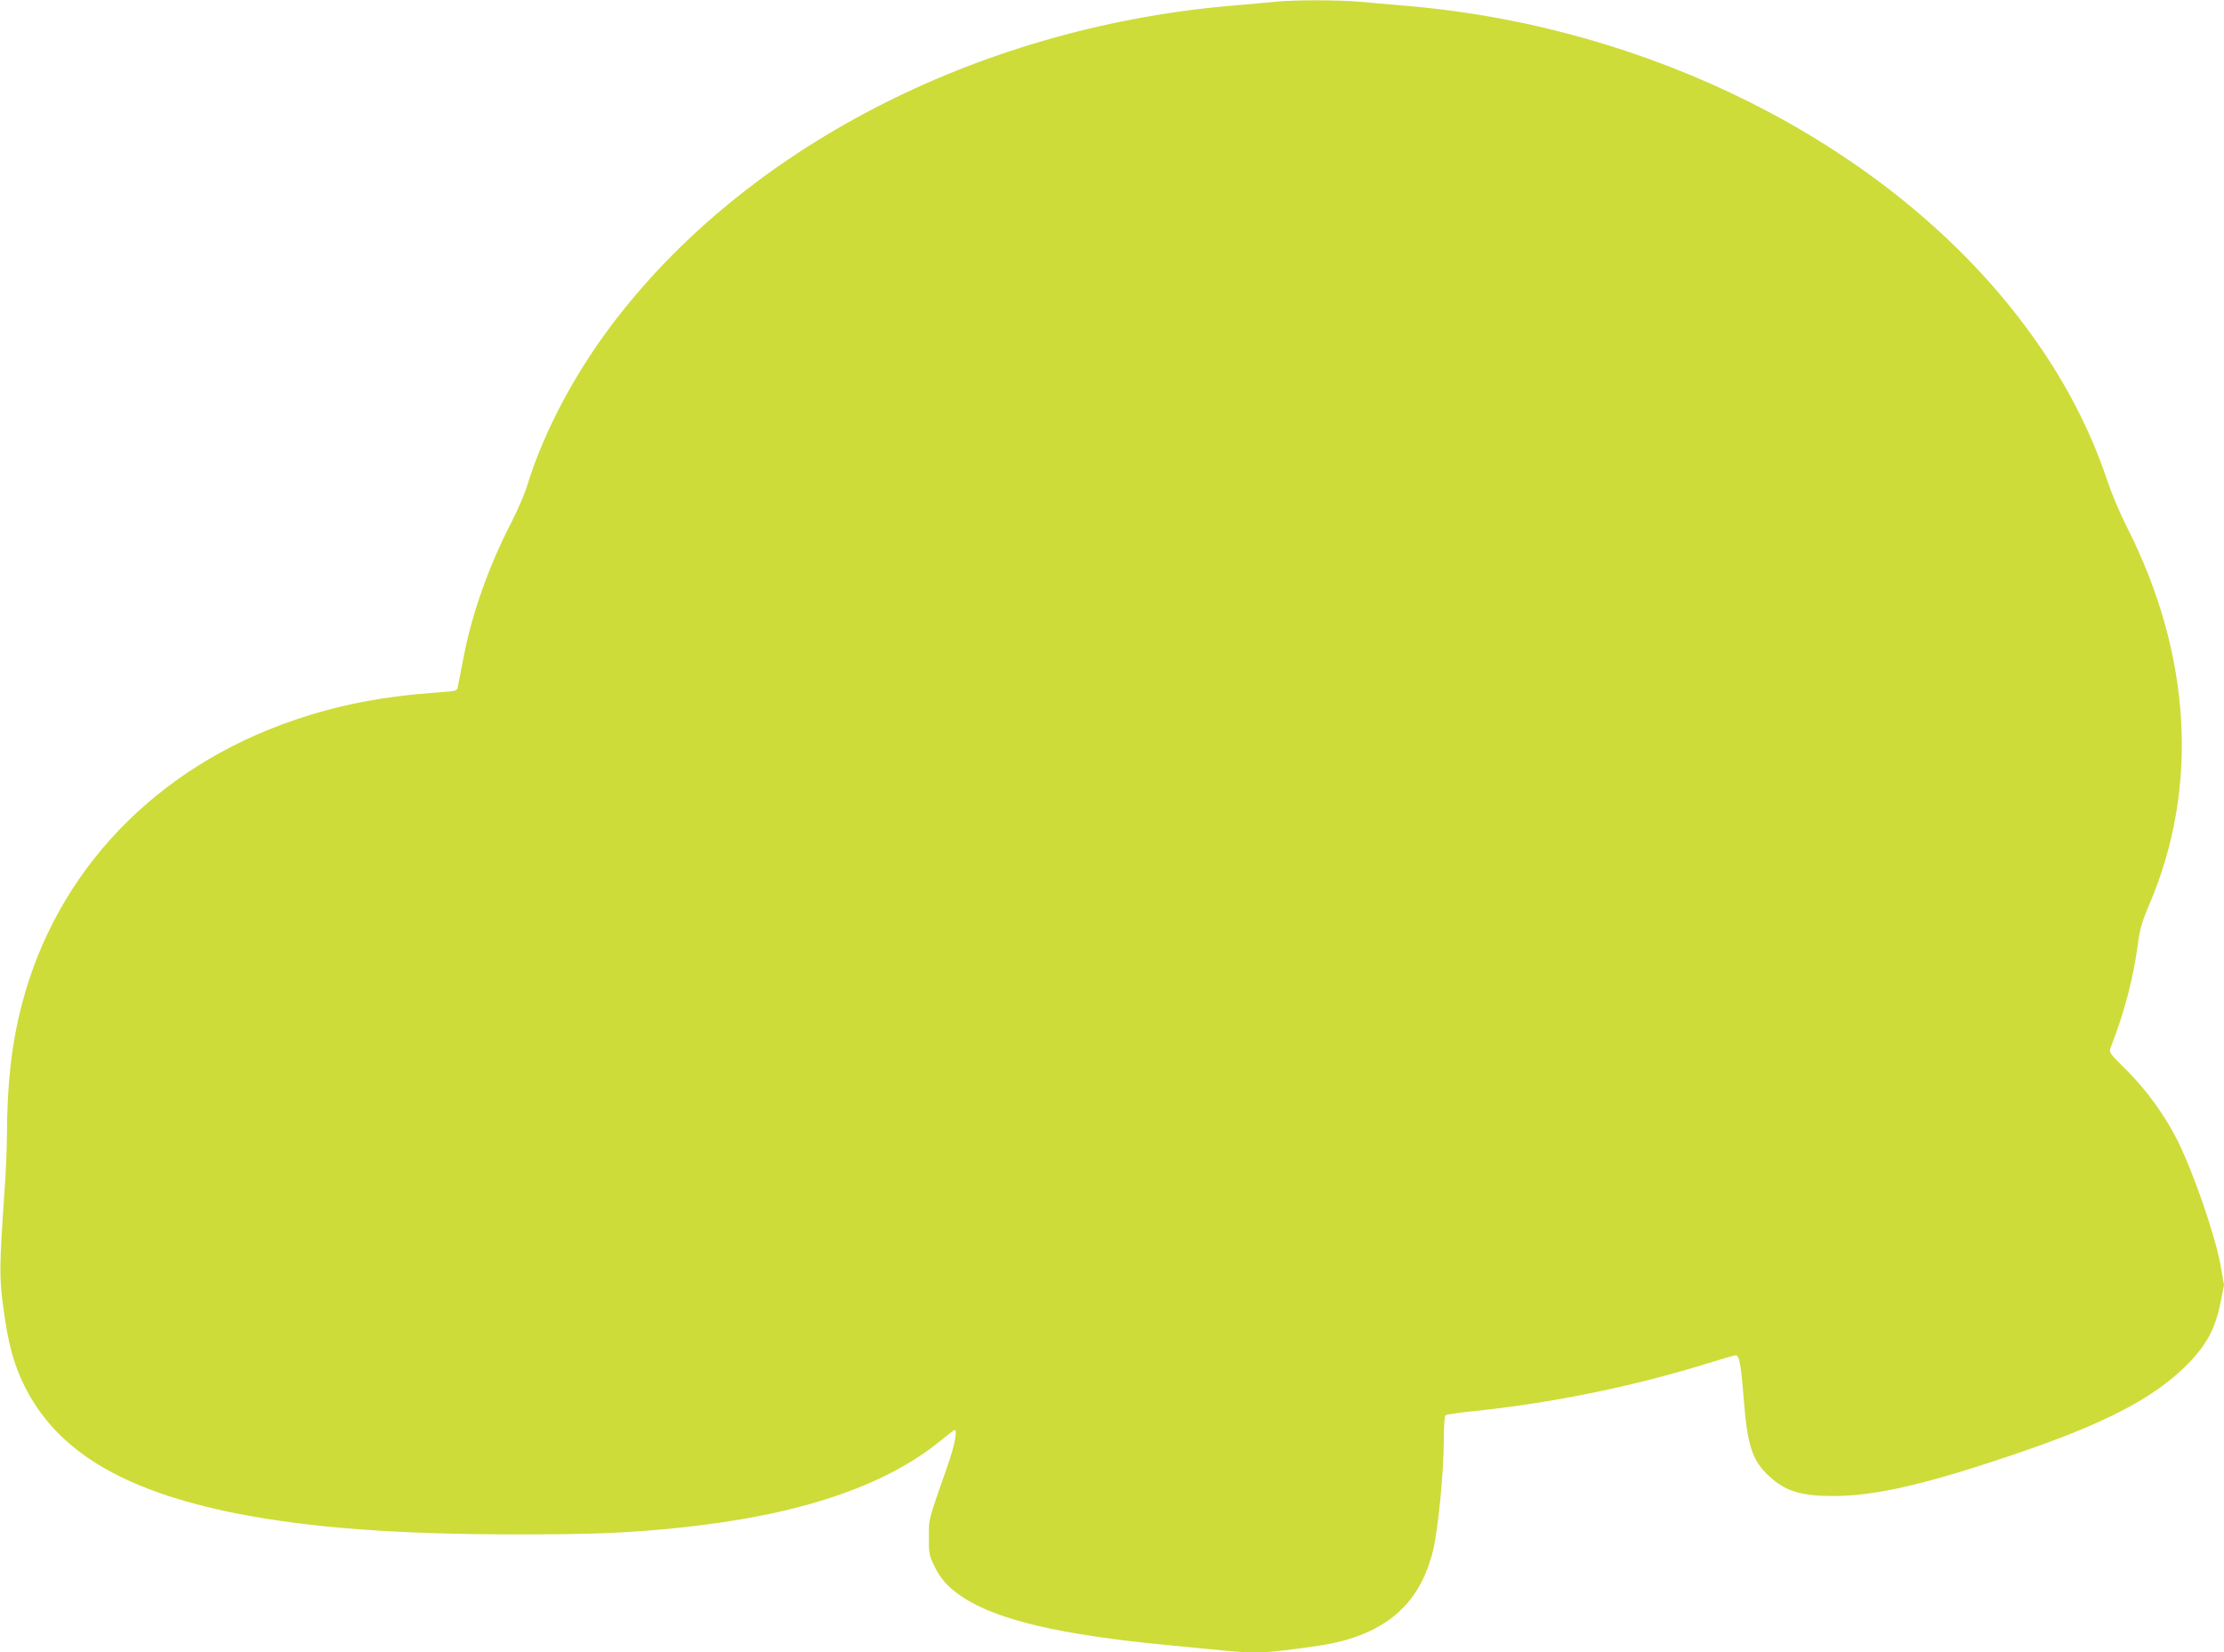 <?xml version="1.0" standalone="no"?>
<!DOCTYPE svg PUBLIC "-//W3C//DTD SVG 20010904//EN"
 "http://www.w3.org/TR/2001/REC-SVG-20010904/DTD/svg10.dtd">
<svg version="1.0" xmlns="http://www.w3.org/2000/svg"
 width="1280pt" height="951pt" viewBox="0 0 1280 951"
 preserveAspectRatio="xMidYMid meet">
<g transform="translate(0,951) scale(0.1,-0.1)"
fill="#cddc39" stroke="none">
<path d="M7340 9500 c-41 -5 -140 -13 -220 -20 -1444 -116 -2781 -788 -3565
-1795 -235 -301 -422 -649 -521 -970 -15 -49 -56 -144 -90 -210 -129 -249
-226 -521 -275 -773 -17 -86 -32 -167 -35 -178 -3 -20 -13 -22 -101 -28 -333
-24 -578 -71 -844 -162 -794 -272 -1363 -867 -1563 -1634 -59 -226 -85 -456
-86 -750 0 -74 -7 -234 -16 -355 -28 -407 -28 -465 -5 -640 27 -204 59 -325
121 -450 185 -375 565 -604 1219 -735 421 -83 924 -121 1620 -121 434 0 630 8
916 37 693 70 1195 237 1522 505 39 32 74 59 77 59 18 0 0 -91 -40 -205 -114
-325 -108 -303 -108 -410 -1 -88 2 -107 26 -157 38 -82 83 -133 164 -187 201
-135 569 -221 1194 -280 118 -12 262 -25 320 -31 184 -18 234 -15 525 26 379
54 590 224 671 543 30 117 64 462 64 647 0 86 4 135 11 140 6 3 72 13 147 21
451 46 906 138 1329 267 100 31 186 56 192 56 21 0 31 -51 46 -241 21 -276 49
-364 145 -453 94 -88 184 -116 371 -116 240 0 525 65 1025 234 530 178 816
326 1010 520 113 114 164 208 194 360 l20 100 -20 115 c-31 172 -157 536 -249
720 -71 141 -178 289 -290 400 -104 103 -104 104 -92 135 77 198 129 394 155
591 12 90 24 131 66 229 288 673 243 1441 -130 2175 -38 76 -87 191 -109 257
-117 352 -299 681 -554 999 -771 962 -2084 1620 -3467 1740 -96 8 -225 20
-286 25 -125 11 -372 11 -484 0z"/>
</g>
</svg>

